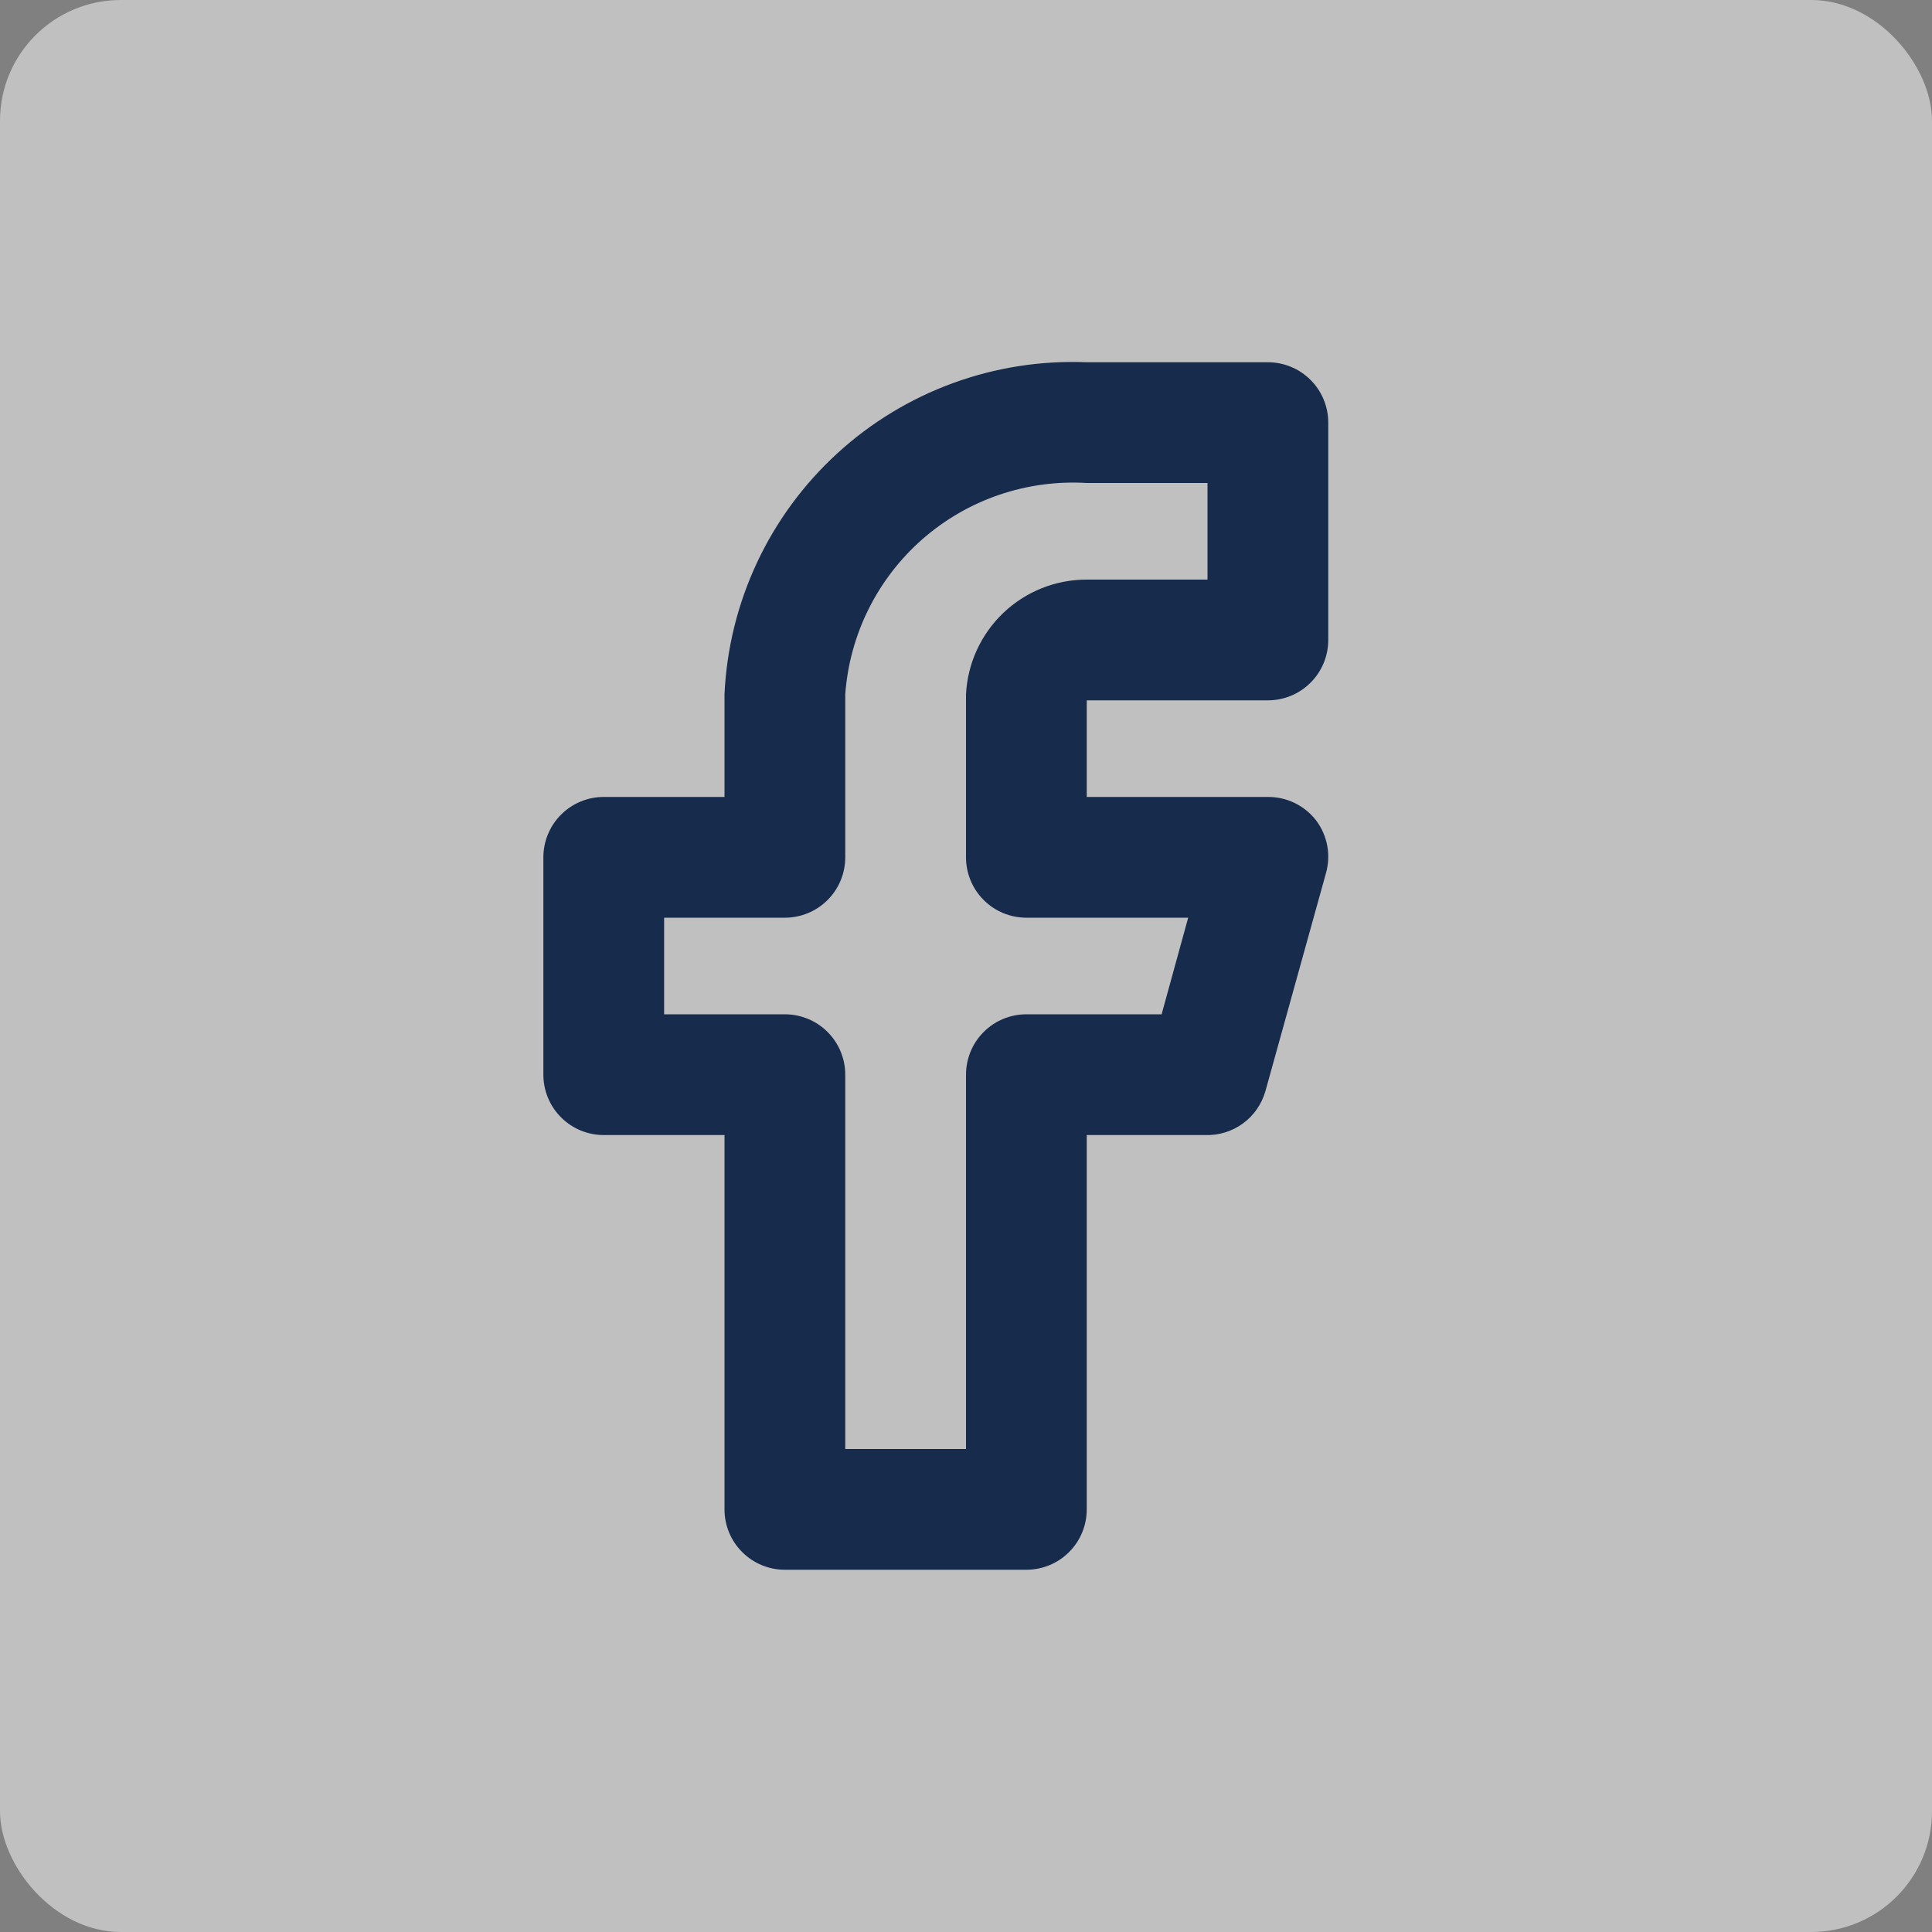 <svg width="32" height="32" viewBox="0 0 32 32" fill="none" xmlns="http://www.w3.org/2000/svg">
<rect x="0" y="0" width="32" height="32" fill="#808080" stroke="none"/>
<rect opacity="0.5" width="32" height="32" rx="2" fill="white"/>
<path d="M17 26H13C12.735 26 12.48 25.895 12.293 25.707C12.105 25.52 12 25.265 12 25V18.8H10C9.735 18.8 9.48 18.695 9.293 18.507C9.105 18.32 9 18.065 9 17.8V14.2C9 13.935 9.105 13.68 9.293 13.493C9.48 13.305 9.735 13.2 10 13.2H12V11.5C12.07 9.976 12.741 8.542 13.865 7.512C14.989 6.481 16.476 5.938 18 6H21C21.265 6 21.52 6.105 21.707 6.293C21.895 6.48 22 6.735 22 7V10.6C22 10.865 21.895 11.12 21.707 11.307C21.52 11.495 21.265 11.6 21 11.6H18V13.2H21C21.154 13.199 21.307 13.233 21.446 13.301C21.585 13.369 21.706 13.468 21.8 13.59C21.893 13.714 21.956 13.858 21.984 14.011C22.012 14.164 22.003 14.321 21.96 14.47L20.96 18.07C20.899 18.286 20.768 18.476 20.587 18.608C20.405 18.741 20.184 18.808 19.96 18.8H18V25C18 25.265 17.895 25.52 17.707 25.707C17.52 25.895 17.265 26 17 26ZM14 24H16V17.8C16 17.535 16.105 17.28 16.293 17.093C16.48 16.905 16.735 16.8 17 16.8H19.24L19.68 15.2H17C16.735 15.2 16.48 15.095 16.293 14.907C16.105 14.72 16 14.465 16 14.2V11.5C16.026 10.987 16.248 10.504 16.62 10.15C16.992 9.796 17.486 9.599 18 9.6H20V8H18C17.007 7.94 16.03 8.273 15.281 8.928C14.532 9.584 14.072 10.508 14 11.5V14.2C14 14.465 13.895 14.72 13.707 14.907C13.52 15.095 13.265 15.2 13 15.2H11V16.8H13C13.265 16.8 13.52 16.905 13.707 17.093C13.895 17.28 14 17.535 14 17.8V24Z" fill="#172B4D"/>
</svg>
